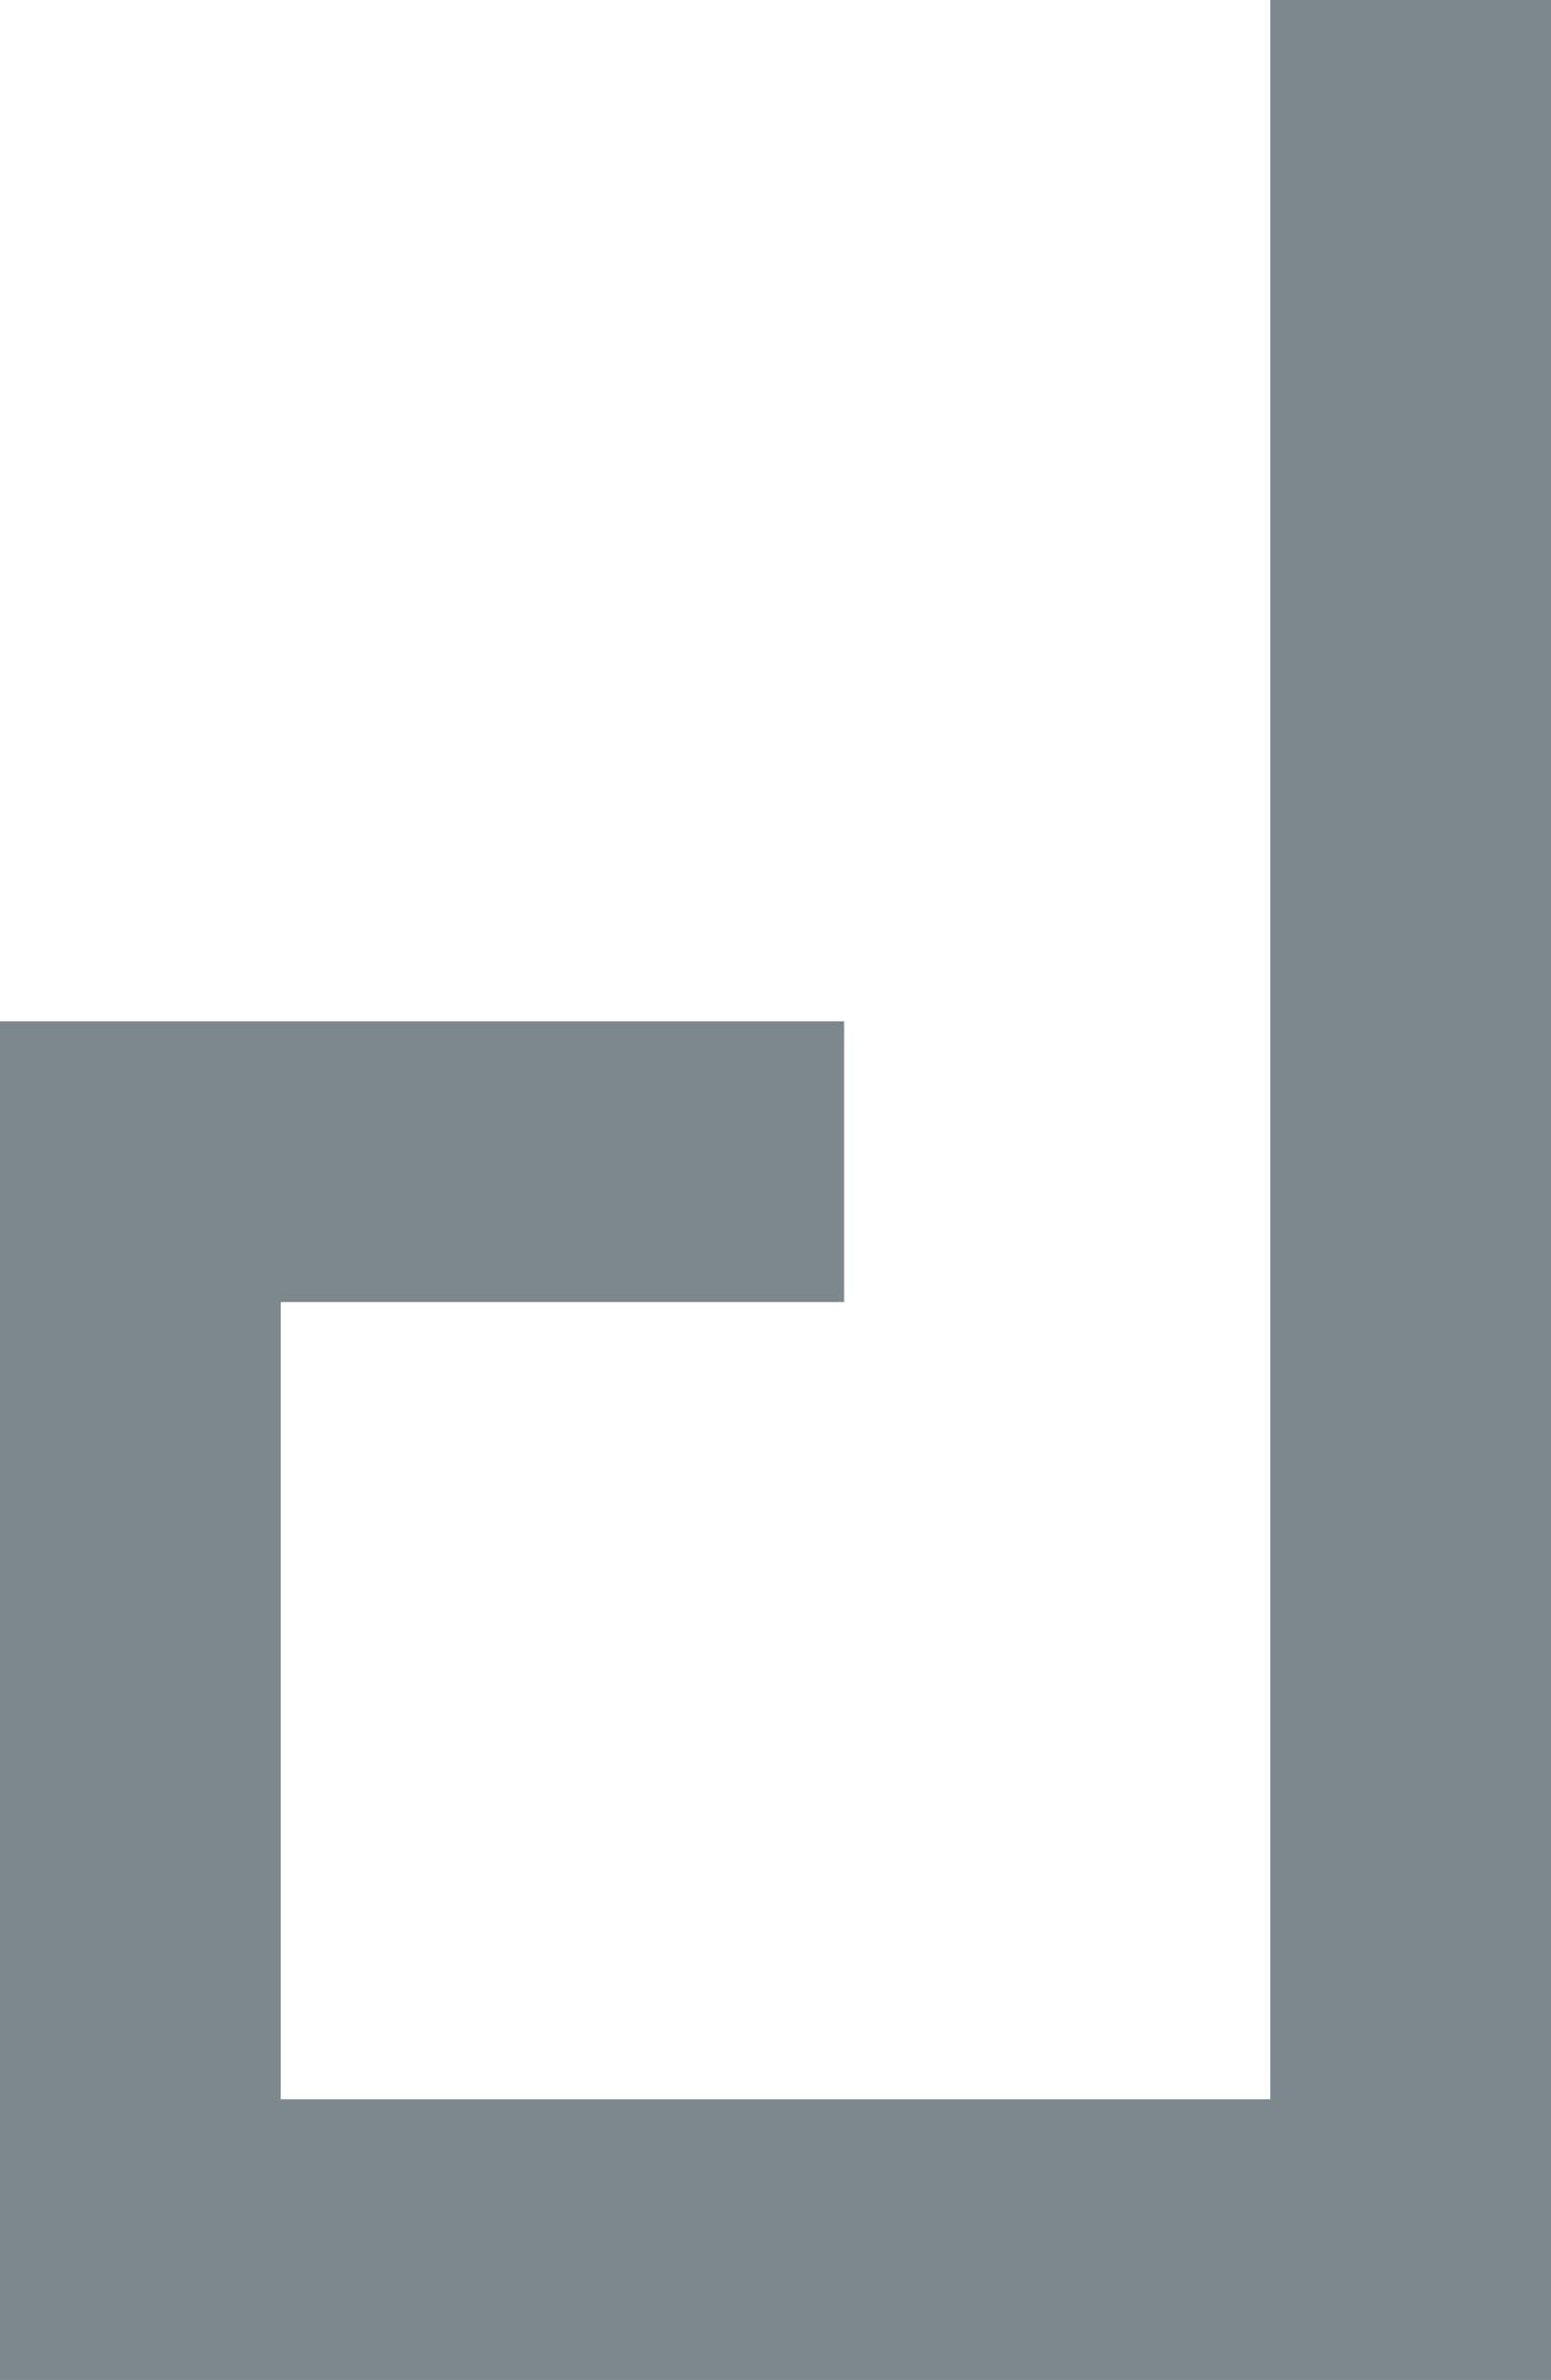 <svg xmlns="http://www.w3.org/2000/svg" width="6.907" height="10.598" viewBox="0 0 6.907 10.598"><path data-name="Path 21658" d="M6.782 10.473H.125v-5.8h3.509v1H1.125v3.8h4.657V.125h1Z" fill="#7c878e" stroke="#7c878e" stroke-width=".25"/></svg>
